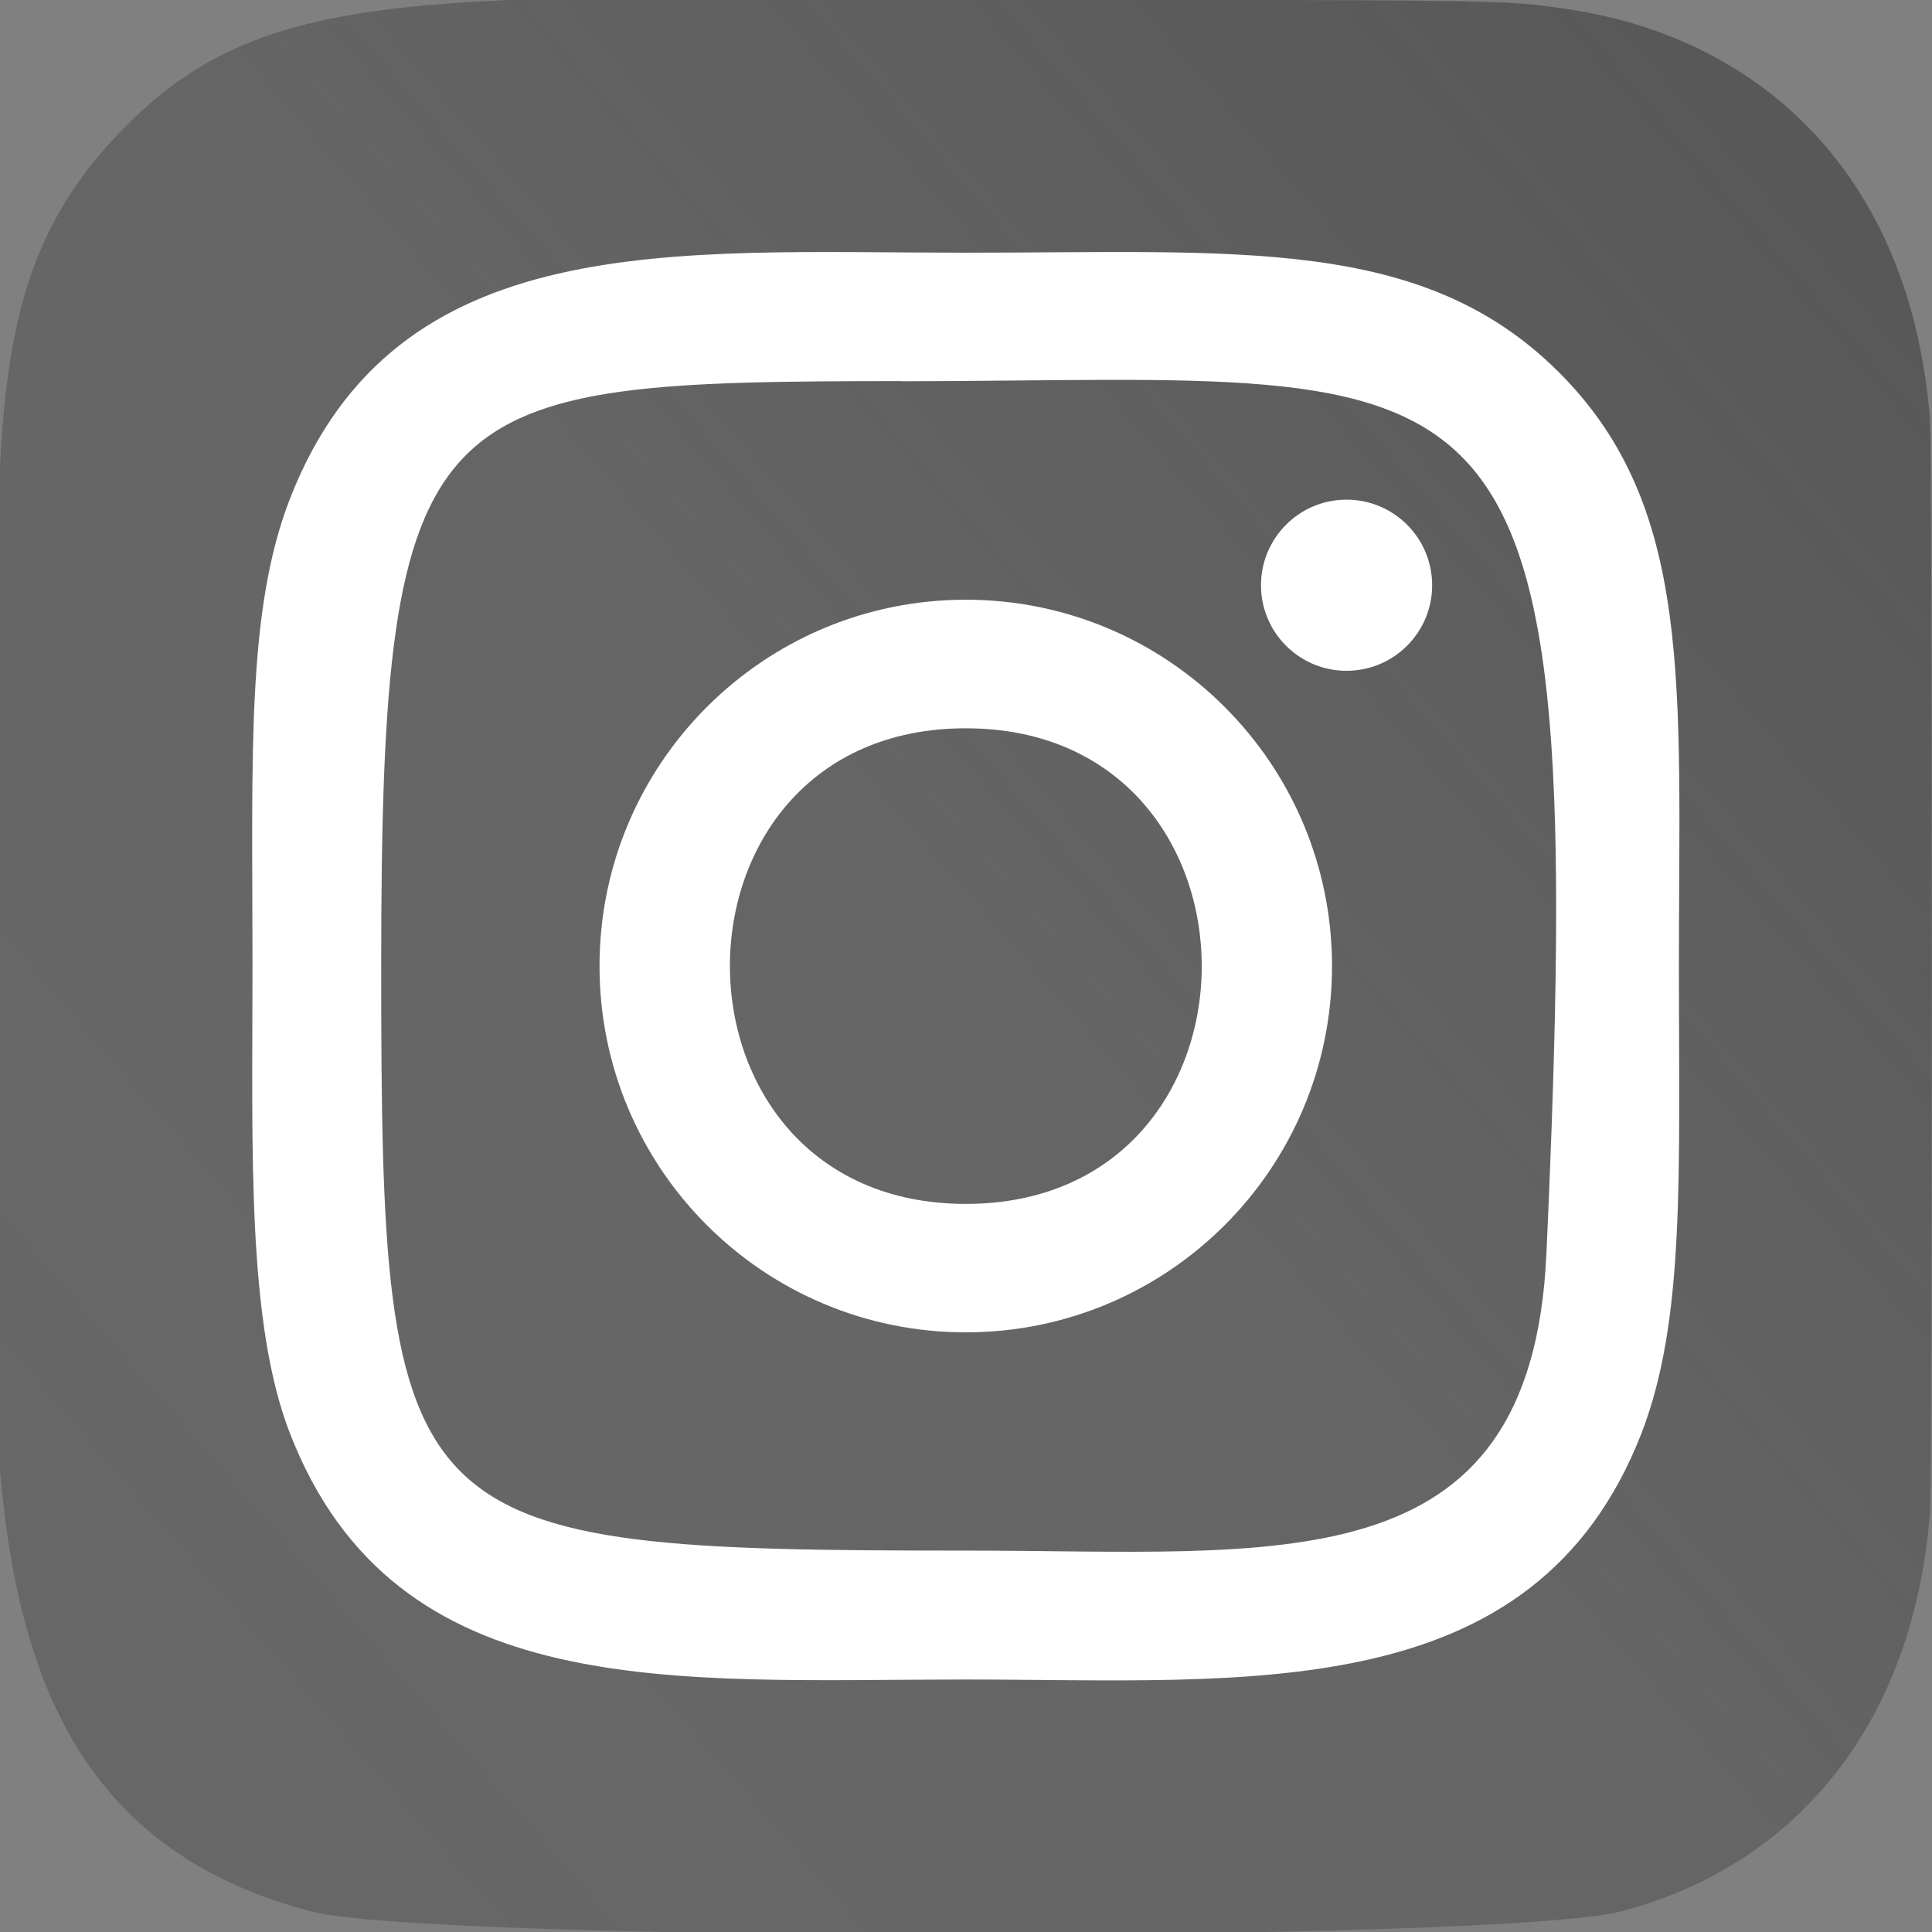 <?xml version="1.0" encoding="UTF-8"?> <svg xmlns="http://www.w3.org/2000/svg" width="29" height="29" viewBox="0 0 29 29" fill="none"><rect x="0" y="0" width="29" height="29" fill="#808080" stroke="none"/> <g clip-path="url(#clip0_2948_86)"> <path d="M1.811 1.973C-0.468 4.34 -0.001 6.855 -0.001 14.494C-0.001 20.838 -1.108 27.197 4.685 28.694C6.493 29.16 22.521 29.16 24.327 28.692C26.739 28.07 28.701 26.113 28.97 22.702C29.007 22.226 29.007 6.77 28.968 6.285C28.683 2.651 26.447 0.557 23.5 0.133C22.824 0.035 22.689 0.006 19.223 -1.51508e-05C6.931 0.006 4.236 -0.541 1.811 1.973Z" fill="url(#paint0_linear_2948_86)" fill-opacity="0.7"></path> <path d="M14.497 3.793C10.11 3.793 5.943 3.403 4.352 7.487C3.695 9.174 3.79 11.364 3.79 14.501C3.79 17.254 3.702 19.841 4.352 21.515C5.94 25.601 10.14 25.21 14.495 25.21C18.696 25.21 23.028 25.647 24.639 21.515C25.297 19.811 25.201 17.653 25.201 14.501C25.201 10.318 25.431 7.617 23.402 5.59C21.348 3.536 18.57 3.793 14.492 3.793H14.497ZM13.538 5.723C22.689 5.708 23.854 4.691 23.212 18.825C22.983 23.824 19.177 23.275 14.498 23.275C5.967 23.275 5.722 23.031 5.722 14.496C5.722 5.863 6.399 5.728 13.538 5.72V5.723ZM20.212 7.5C19.503 7.5 18.928 8.075 18.928 8.785C18.928 9.494 19.503 10.069 20.212 10.069C20.922 10.069 21.497 9.494 21.497 8.785C21.497 8.075 20.922 7.5 20.212 7.5ZM14.497 9.002C11.46 9.002 8.999 11.465 8.999 14.501C8.999 17.538 11.46 19.999 14.497 19.999C17.534 19.999 19.994 17.538 19.994 14.501C19.994 11.465 17.534 9.002 14.497 9.002ZM14.497 10.932C19.216 10.932 19.222 18.071 14.497 18.071C9.78 18.071 9.772 10.932 14.497 10.932Z" fill="white"></path> </g> <defs> <linearGradient id="paint0_linear_2948_86" x1="1.867" y1="27.148" x2="28.819" y2="3.821" gradientUnits="userSpaceOnUse"> <stop stop-color="#464646" stop-opacity="0.61"></stop> <stop offset="0.5" stop-color="#464646" stop-opacity="0.66"></stop> <stop offset="1" stop-color="#464646"></stop> </linearGradient> <clipPath id="clip0_2948_86"> <rect width="29" height="29" fill="white"></rect> </clipPath> </defs> </svg> 